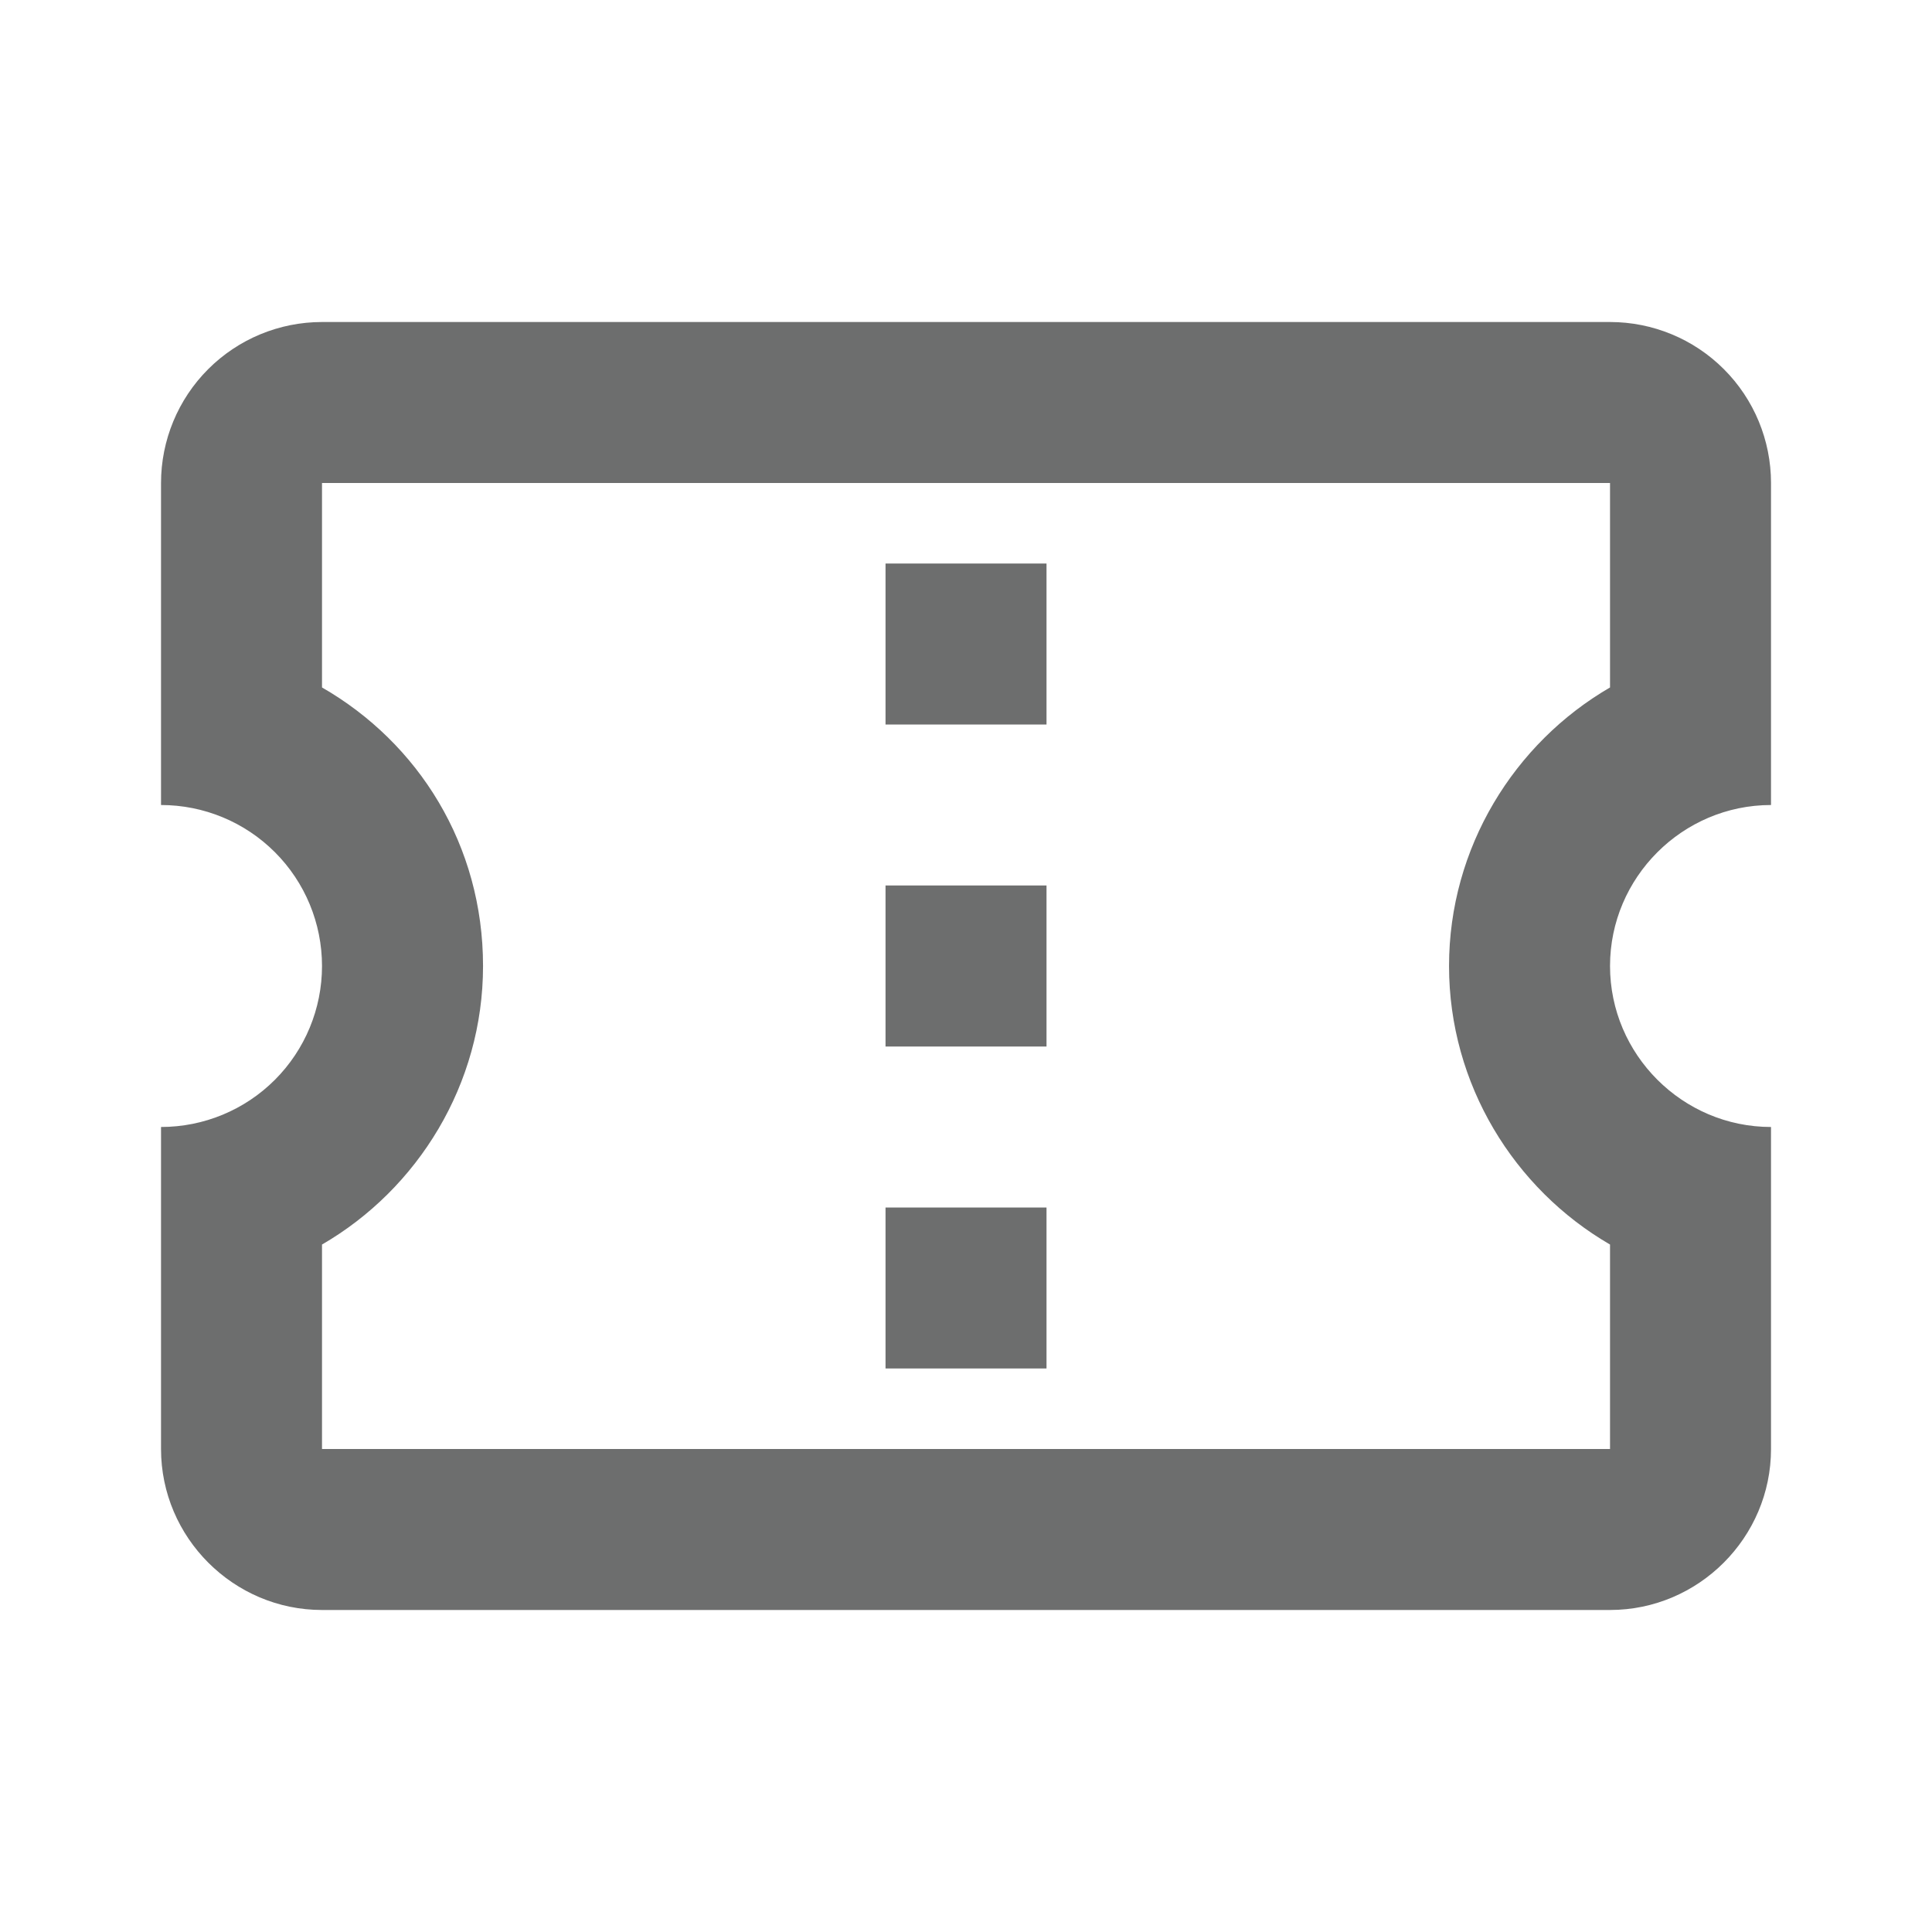 <svg xmlns="http://www.w3.org/2000/svg" width="52" height="52" viewBox="0 0 52 52" fill="none"><path d="M47.667 21.667V13C47.667 11.851 47.211 10.748 46.398 9.936C45.586 9.123 44.483 8.667 43.334 8.667H8.667C7.518 8.667 6.416 9.123 5.603 9.936C4.791 10.748 4.334 11.851 4.334 13V21.667C5.483 21.667 6.585 22.123 7.398 22.936C8.211 23.748 8.667 24.851 8.667 26C8.667 27.149 8.211 28.251 7.398 29.064C6.585 29.877 5.483 30.333 4.334 30.333V39C4.334 41.383 6.284 43.333 8.667 43.333H43.334C45.717 43.333 47.667 41.383 47.667 39V30.333C45.284 30.333 43.334 28.383 43.334 26C43.334 23.617 45.284 21.667 47.667 21.667ZM43.334 18.503C40.756 19.998 39.001 22.815 39.001 26C39.001 29.185 40.756 32.002 43.334 33.497V39H8.667V33.497C11.246 32.002 13.001 29.185 13.001 26C13.001 22.75 11.267 19.998 8.667 18.503V13H43.334V18.503ZM23.834 32.5H28.167V36.833H23.834M23.834 23.833H28.167V28.167H23.834M23.834 15.167H28.167V19.5H23.834V15.167Z" fill="#303131" fill-opacity="0.7"></path></svg>